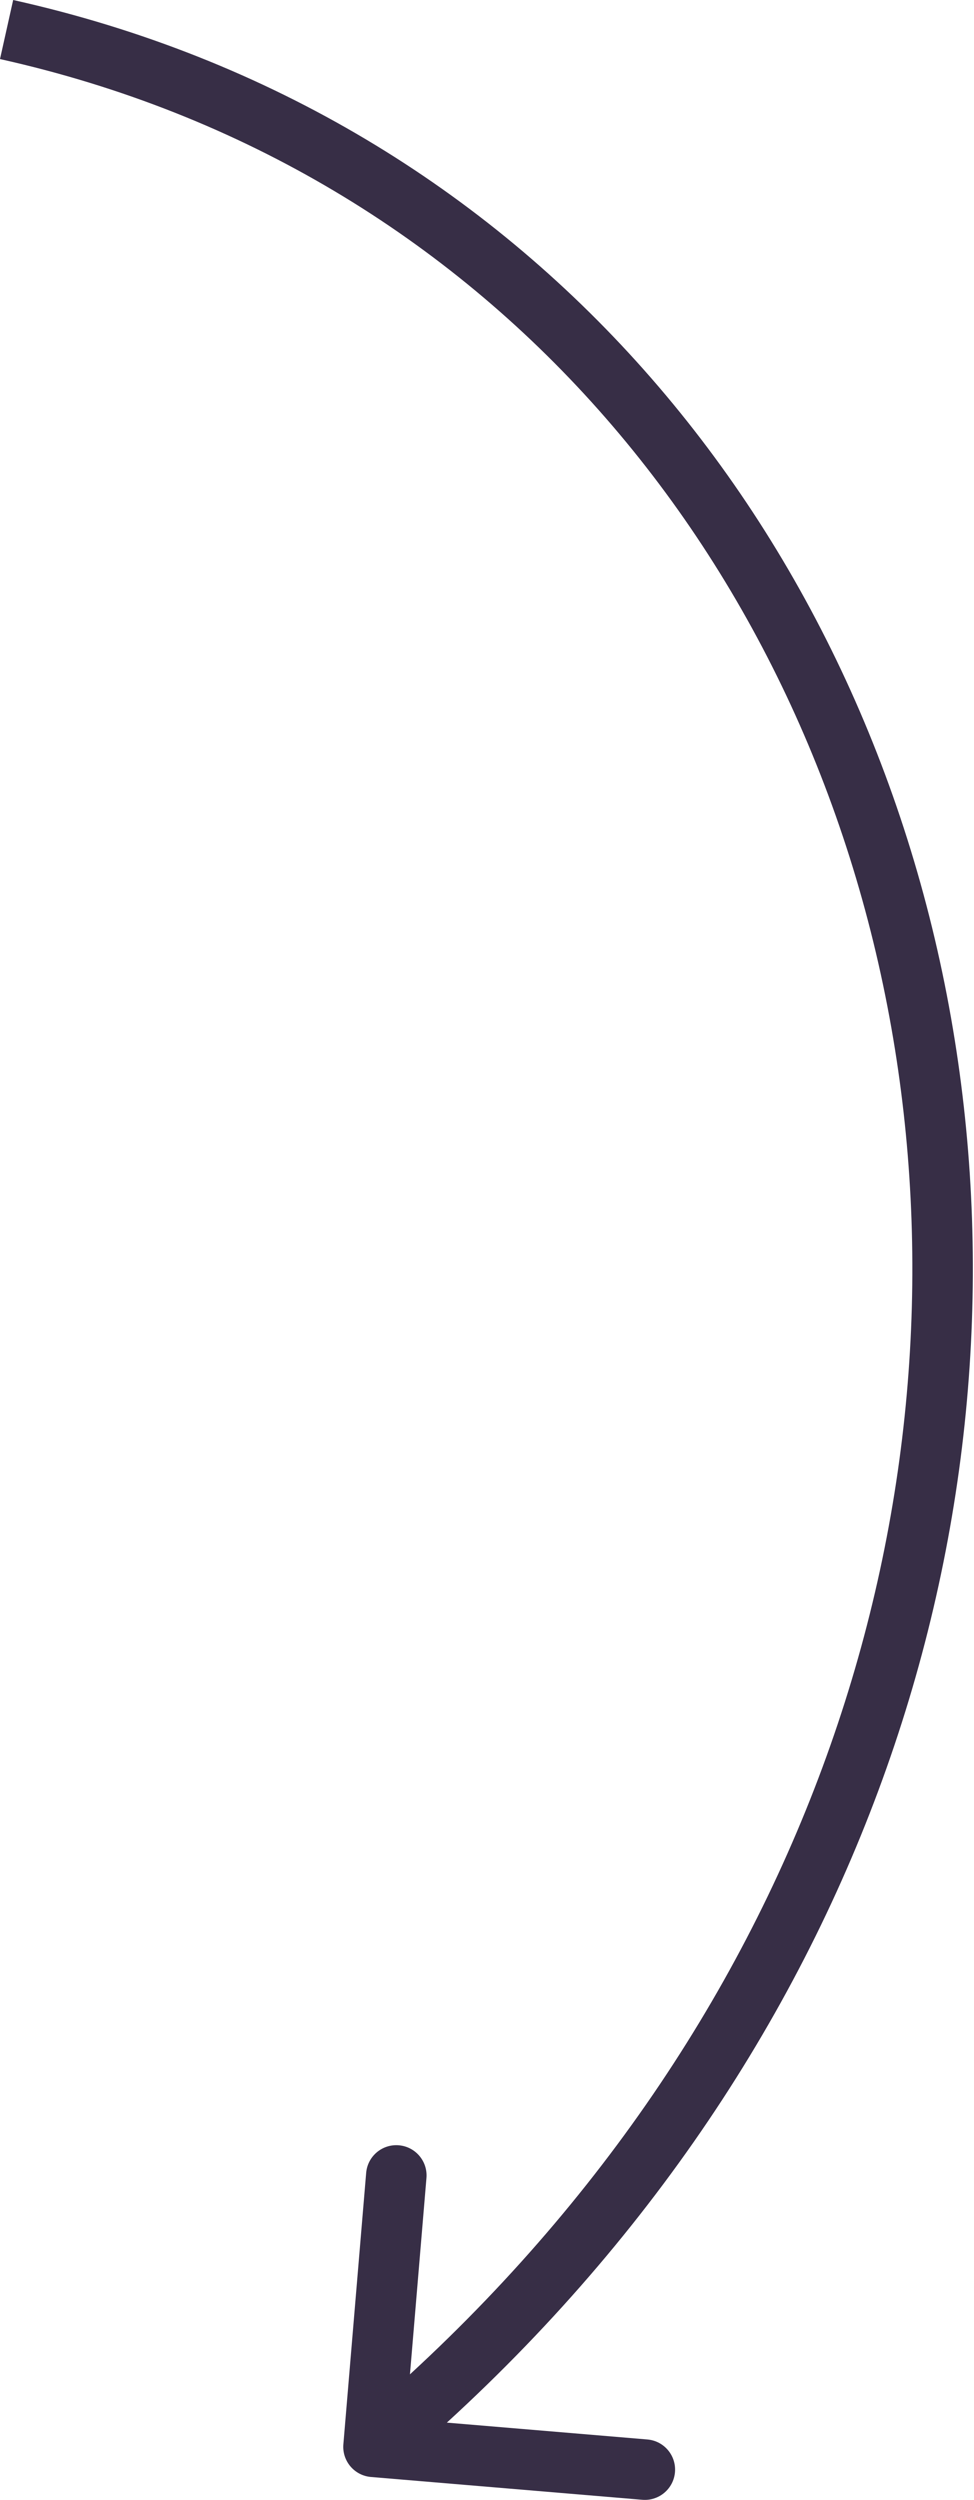 <?xml version="1.0" encoding="UTF-8"?> <svg xmlns="http://www.w3.org/2000/svg" width="129" height="331" viewBox="0 0 129 331" fill="none"> <path fill-rule="evenodd" clip-rule="evenodd" d="M125.959 134.766C114.598 70.309 70.163 15.245 1.743 -0L-0 7.821C64.814 22.264 107.184 74.415 118.067 136.157C128.494 195.317 109.942 263.155 54.297 314.376L56.481 288.375C56.666 286.17 55.029 284.232 52.824 284.047C50.619 283.862 48.681 285.499 48.496 287.704L45.477 323.639C45.292 325.844 46.929 327.781 49.135 327.967L85.069 330.985C87.274 331.171 89.212 329.533 89.397 327.328C89.582 325.123 87.945 323.185 85.74 323L59.183 320.769C117.276 267.626 136.889 196.784 125.959 134.766Z" fill="#372E46"></path> </svg> 